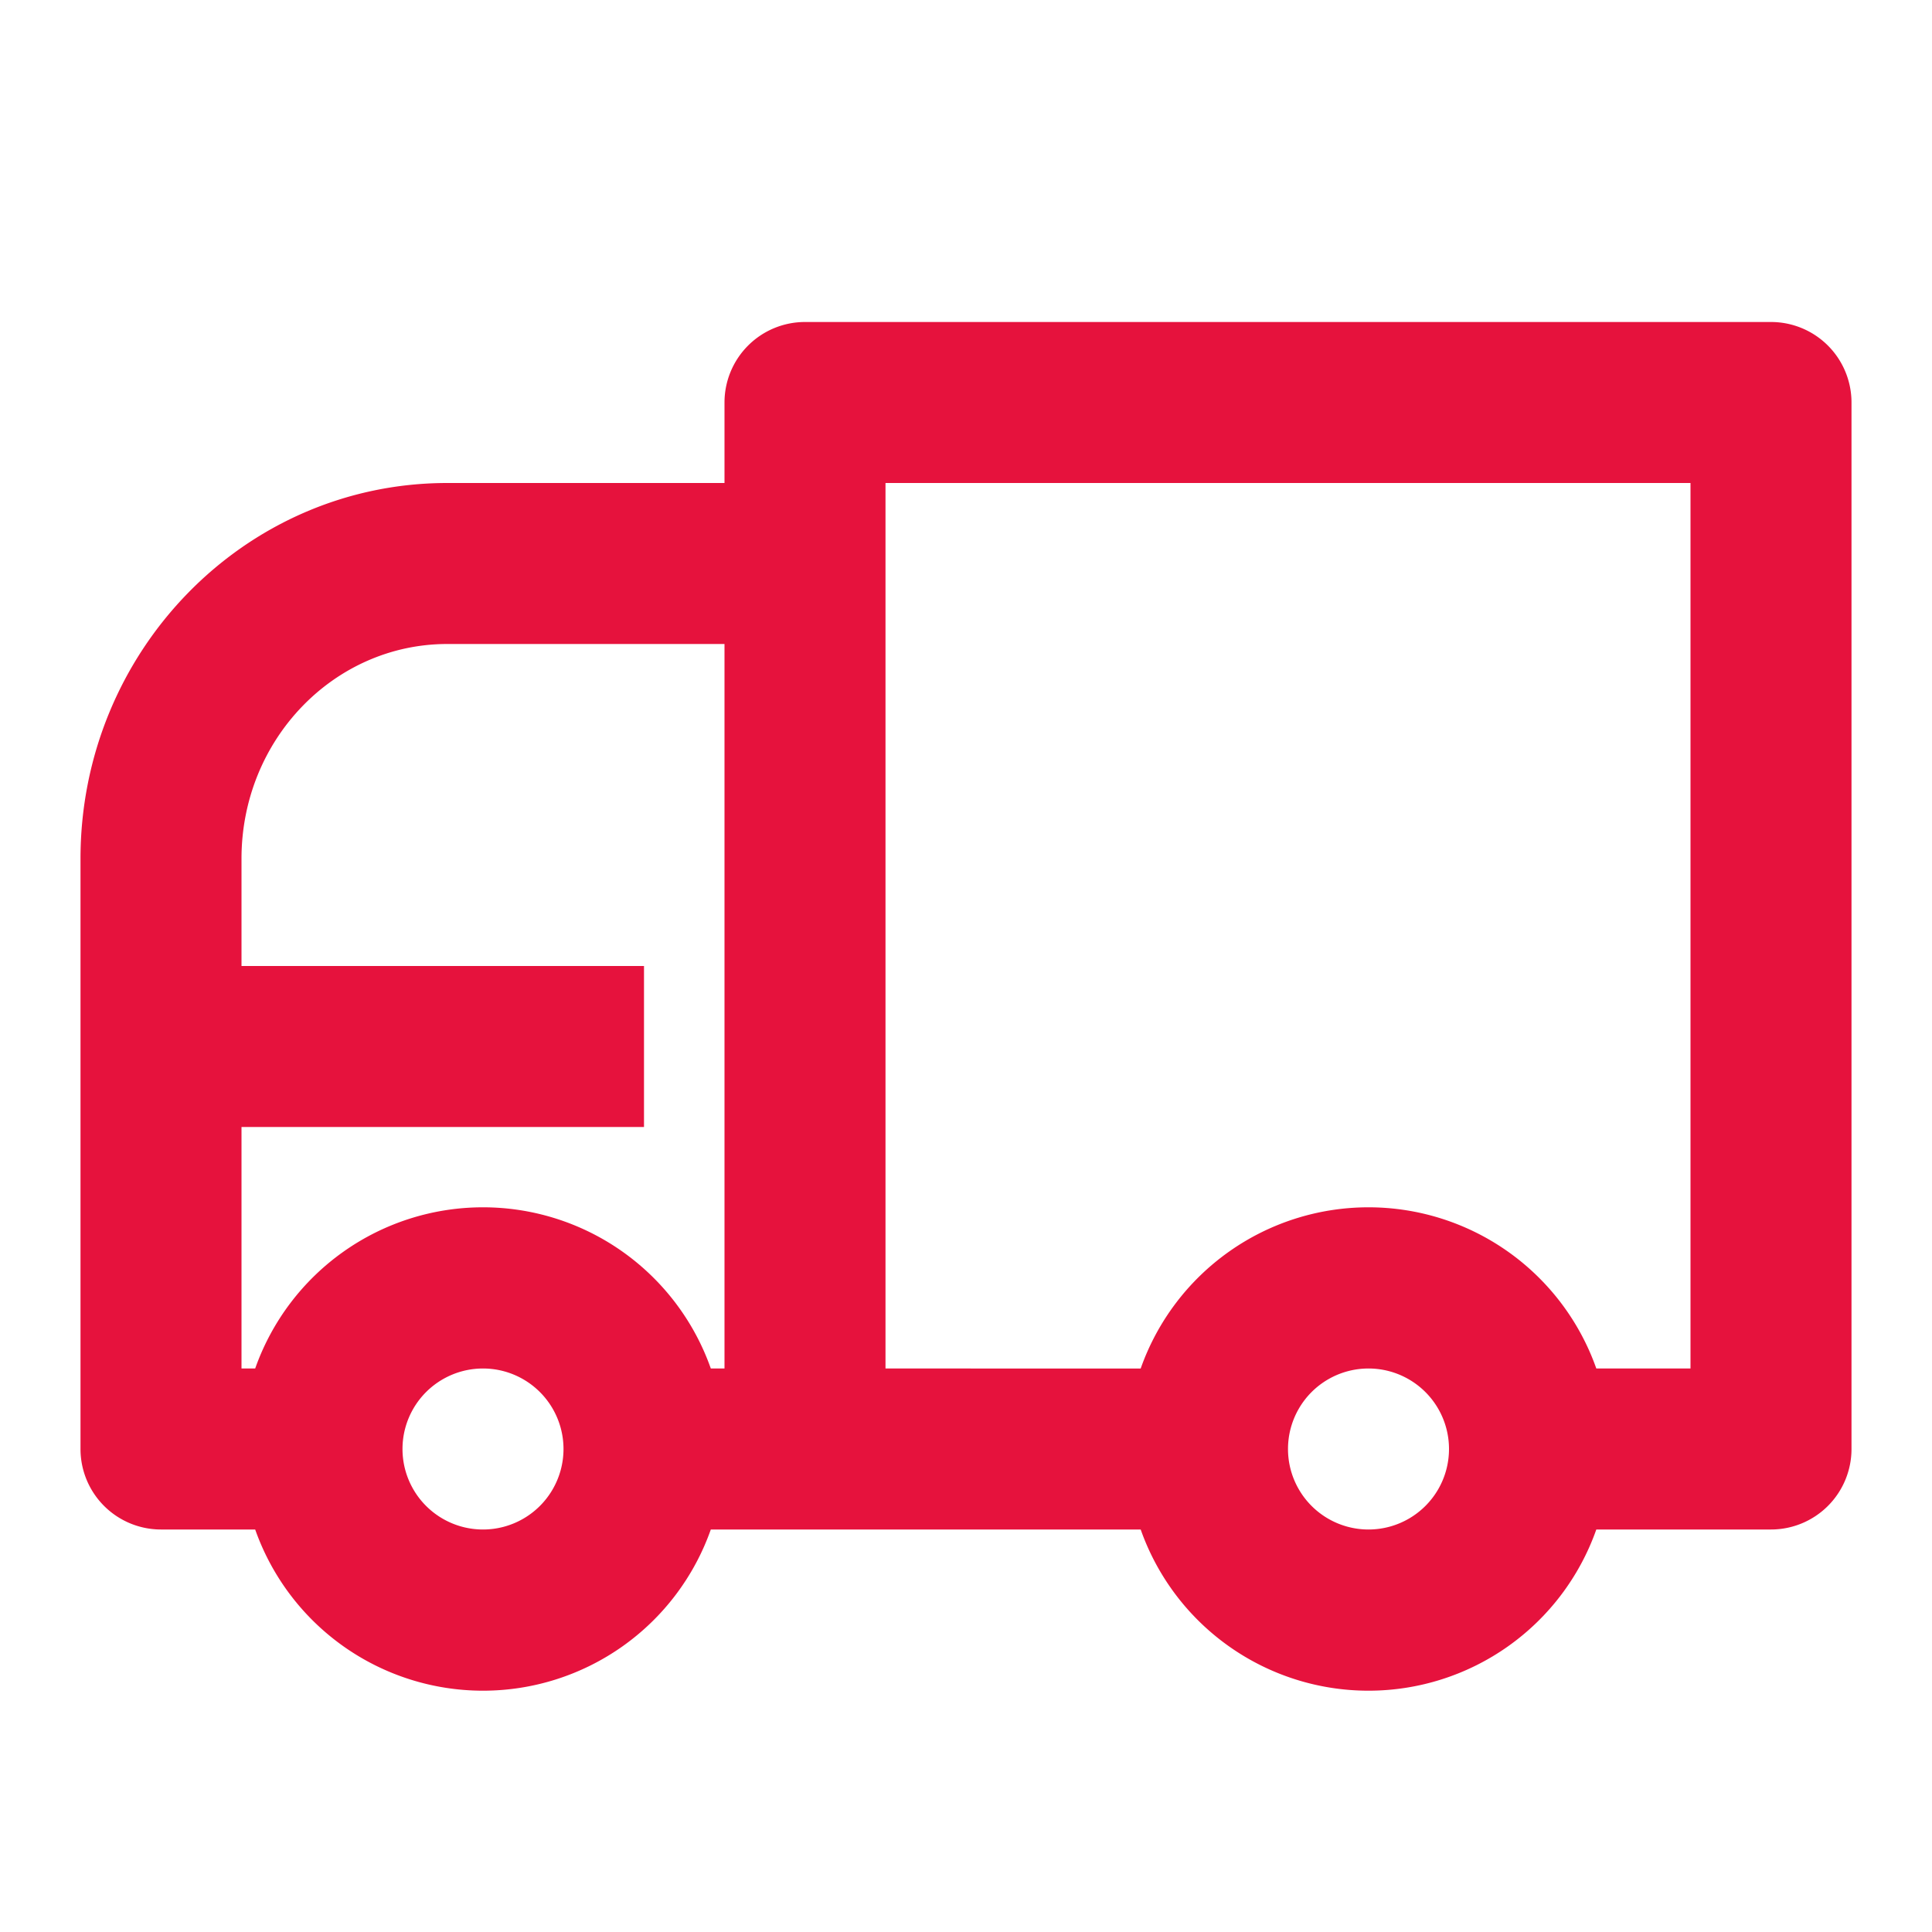 <svg xmlns:xlink="http://www.w3.org/1999/xlink" xmlns="http://www.w3.org/2000/svg" viewBox="0 0 24 24" class="svg" width="24"  height="24" ><path fill-rule="evenodd" d="M14.17 19H8.83a3.001 3.001 0 01-5.66 0H2a1 1 0 01-1-1v-7.333C1 8.097 3.033 6 5.556 6H9V5a1 1 0 011-1h12a1 1 0 011 1v13a1 1 0 01-1 1h-2.17a3.001 3.001 0 01-5.66 0zm0-2H11V6h10v11h-1.17a3.001 3.001 0 00-5.66 0zM9 17h-.17a3.001 3.001 0 00-5.66 0H3v-3h5v-2H3v-1.333C3 9.187 4.151 8 5.556 8H9v9zm-2 1a1 1 0 11-2 0 1 1 0 012 0zm10 1a1 1 0 100-2 1 1 0 000 2z" clip-rule="evenodd" fill="#E6123D"></path></svg>